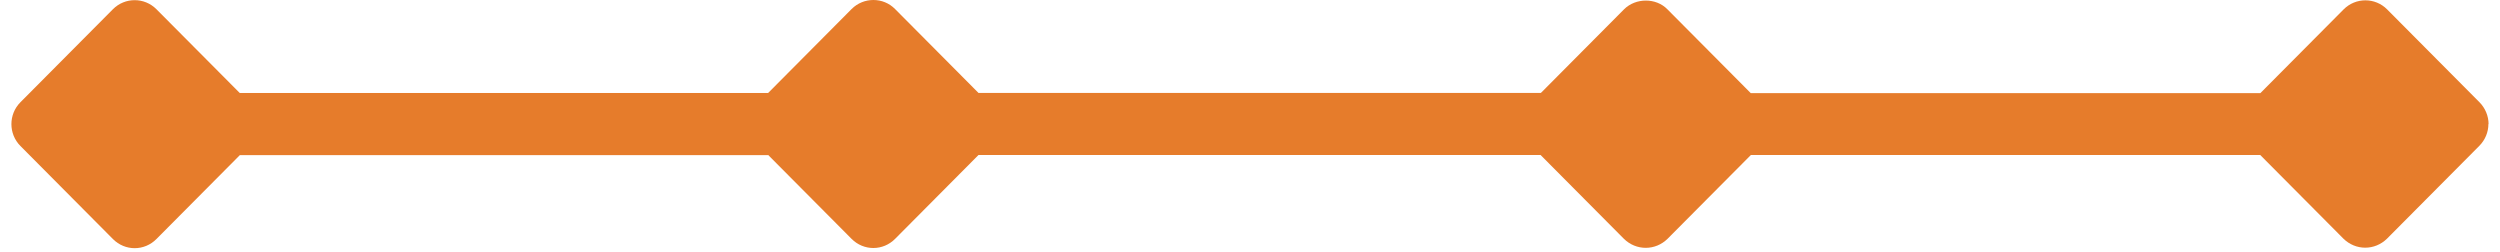 <svg width="119" height="12" viewBox="0 0 119 12" fill="none" xmlns="http://www.w3.org/2000/svg">
<path d="M42.862 4.426H10.066V7.378H42.862V4.426Z" fill="#E67C2B"/>
<path d="M36.131 6.949L36.564 7.384H11.417L7.446 11.378C7.16 11.665 6.789 11.813 6.411 11.813C6.032 11.813 5.661 11.665 5.375 11.378L0.972 6.949C0.4 6.374 0.4 5.442 0.972 4.867L5.375 0.439C5.947 -0.136 6.874 -0.136 7.446 0.439L11.417 4.432H36.564L36.131 4.867C35.845 5.155 35.699 5.535 35.699 5.908C35.699 6.281 35.845 6.662 36.131 6.949Z" fill="#E67C2B"/>
<path d="M80.624 4.424V7.377H46.577L42.606 11.37C42.32 11.657 41.949 11.805 41.571 11.805C41.192 11.805 40.821 11.657 40.535 11.37L36.132 6.942C35.846 6.654 35.699 6.273 35.699 5.901C35.699 5.528 35.846 5.147 36.132 4.859L36.565 4.424L40.535 0.431C41.107 -0.144 42.042 -0.144 42.606 0.431L46.577 4.424H80.624Z" fill="#E67C2B"/>
<path d="M118.448 5.901C118.448 6.289 118.294 6.662 118.016 6.942L117.583 7.377L113.62 11.362C113.334 11.642 112.963 11.79 112.584 11.79C112.206 11.79 111.835 11.642 111.549 11.362L107.586 7.377H83.343L79.372 11.37C79.086 11.65 78.715 11.797 78.337 11.797C77.958 11.797 77.587 11.65 77.301 11.37L72.905 6.949C72.627 6.662 72.481 6.281 72.481 5.908C72.481 5.535 72.627 5.155 72.905 4.867L73.338 4.432L77.301 0.447C77.858 -0.113 78.831 -0.113 79.372 0.447L83.335 4.432H107.594L111.557 0.447C112.129 -0.128 113.056 -0.128 113.627 0.447L118.023 4.867C118.294 5.139 118.456 5.52 118.456 5.908L118.448 5.901Z" fill="#E67C2B"/>
</svg>
